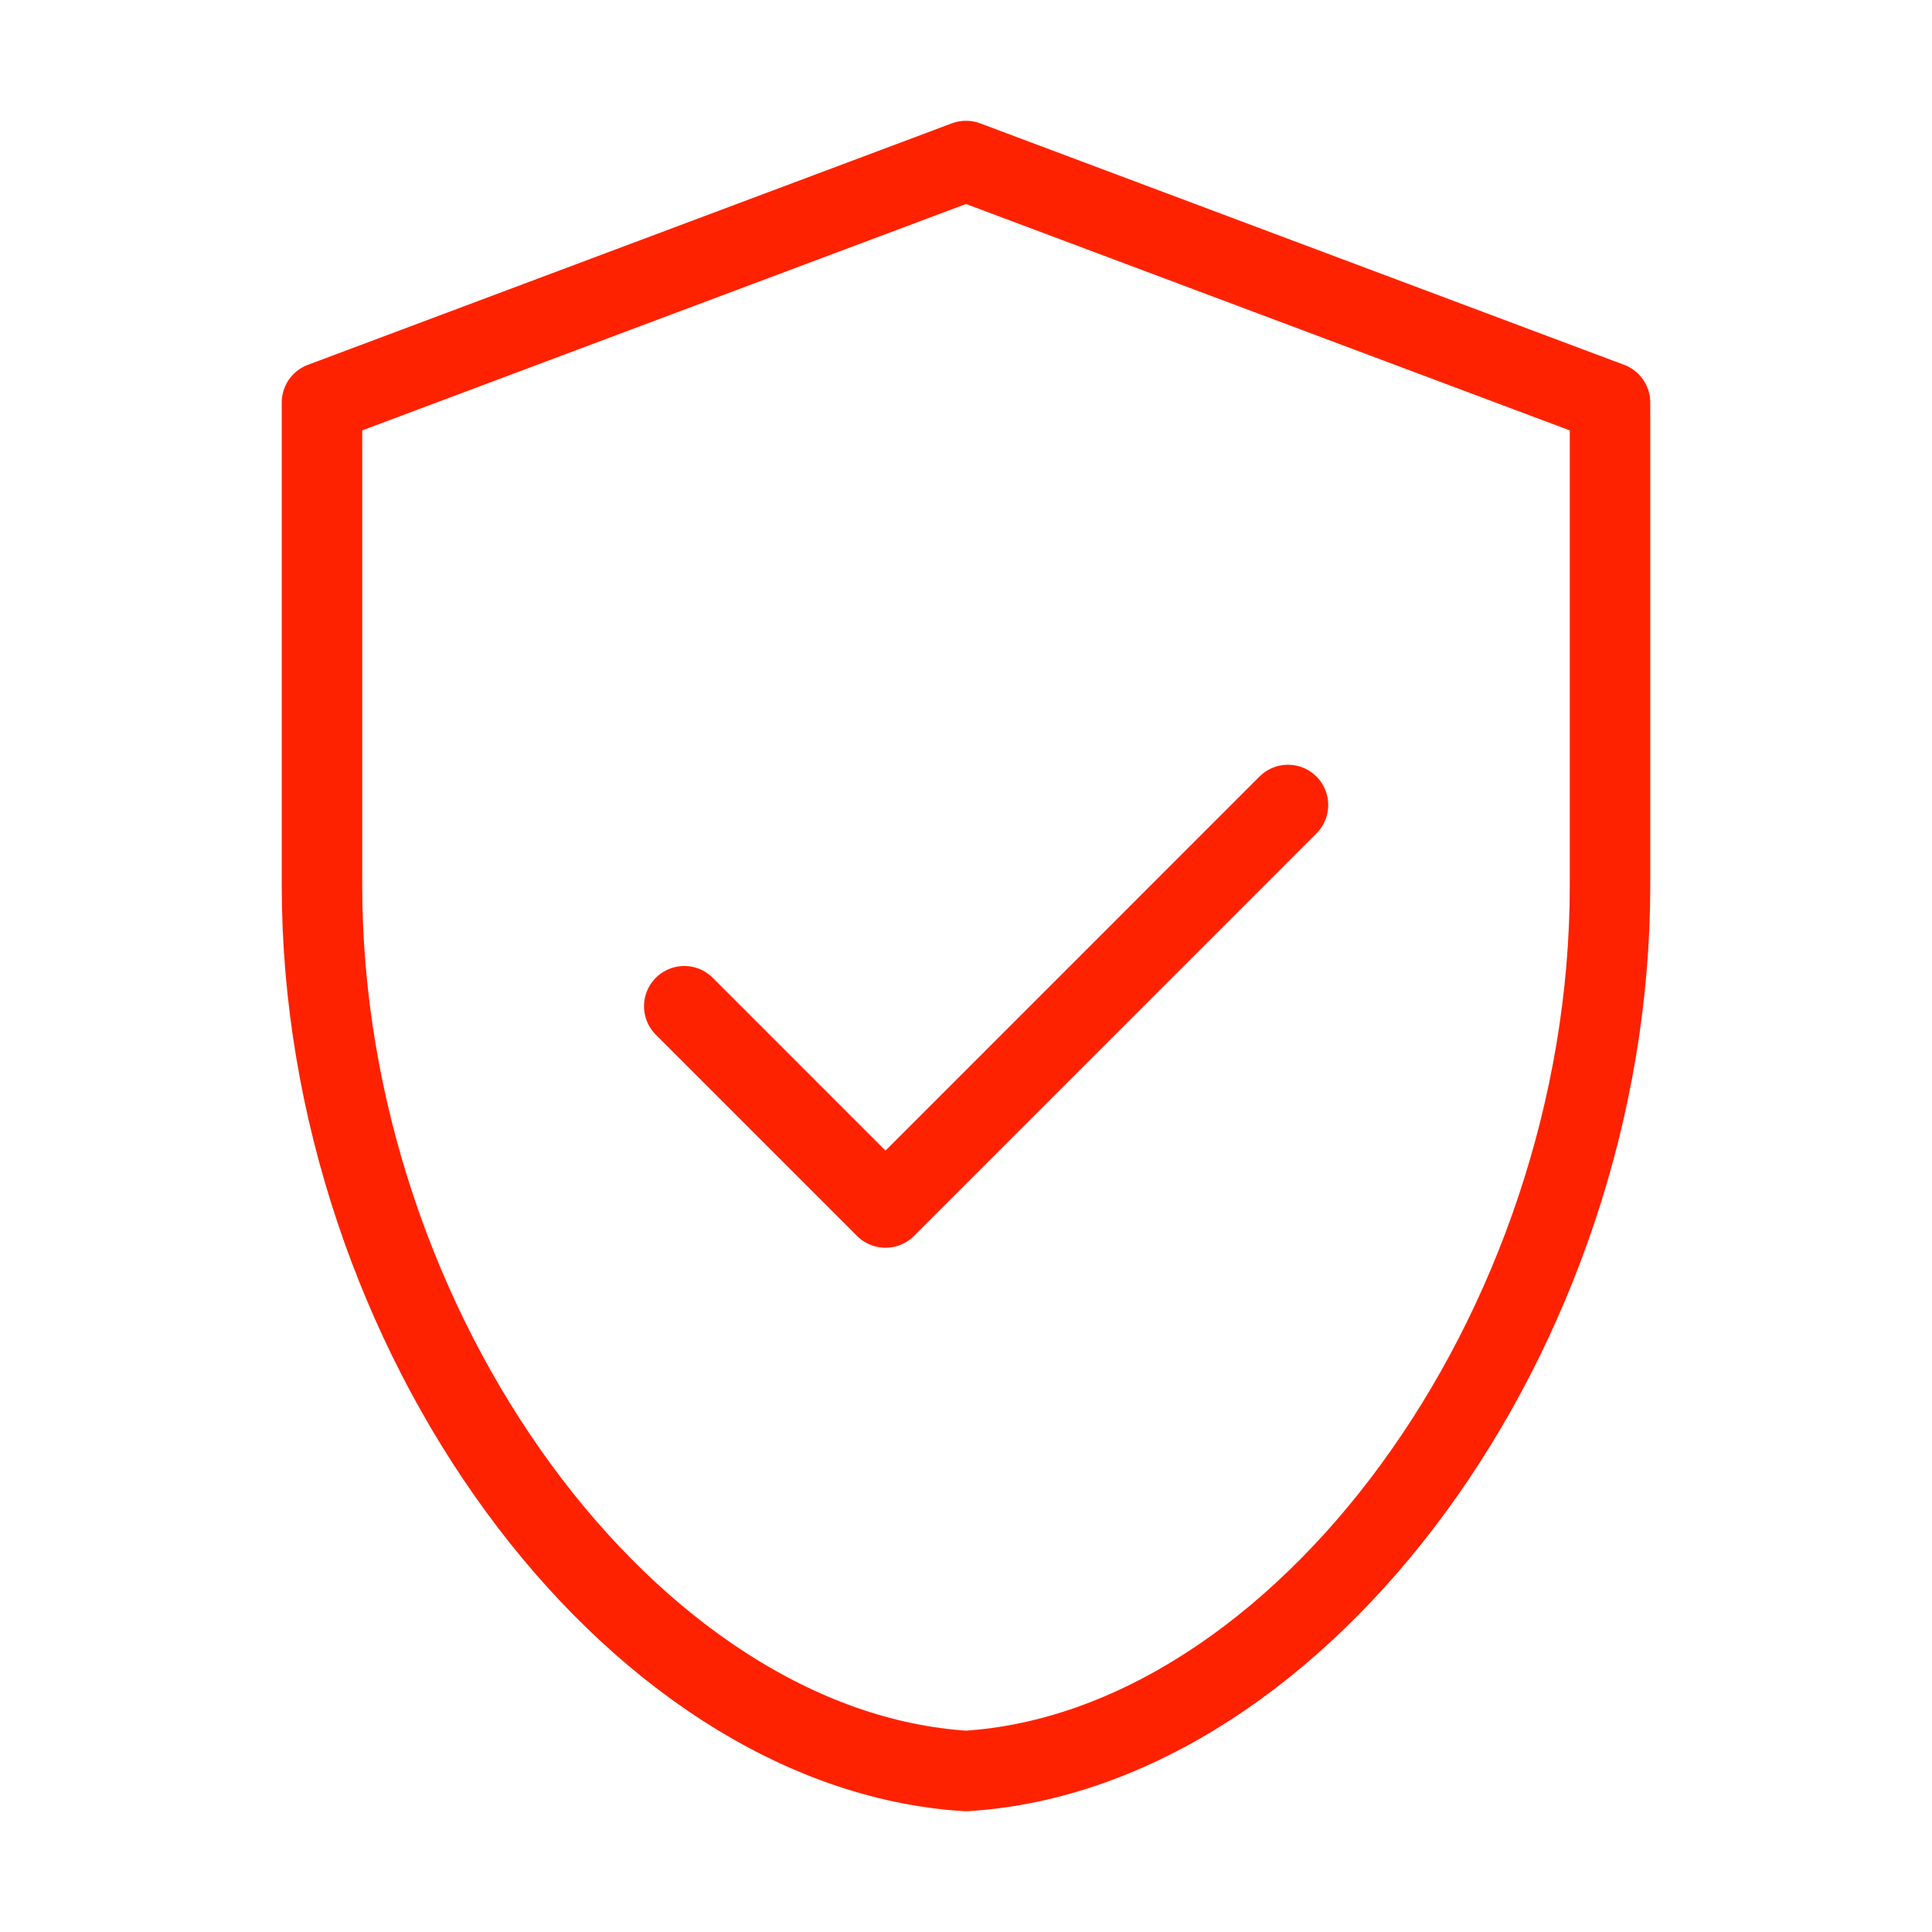 <svg width="35" height="35" viewBox="0 0 35 35" fill="none" xmlns="http://www.w3.org/2000/svg">
<path d="M17.5 2.917L5.833 7.292V16.042C5.833 24.135 11.433 31.704 17.5 32.083C23.567 31.704 29.167 24.135 29.167 16.042V7.292L17.5 2.917Z" stroke="#FF2200" stroke-width="1.458" stroke-linecap="round" stroke-linejoin="round"/>
<path d="M12.396 18.229L16.042 21.875L23.333 14.583" stroke="#FF2200" stroke-width="1.458" stroke-linecap="round" stroke-linejoin="round"/>
</svg>
